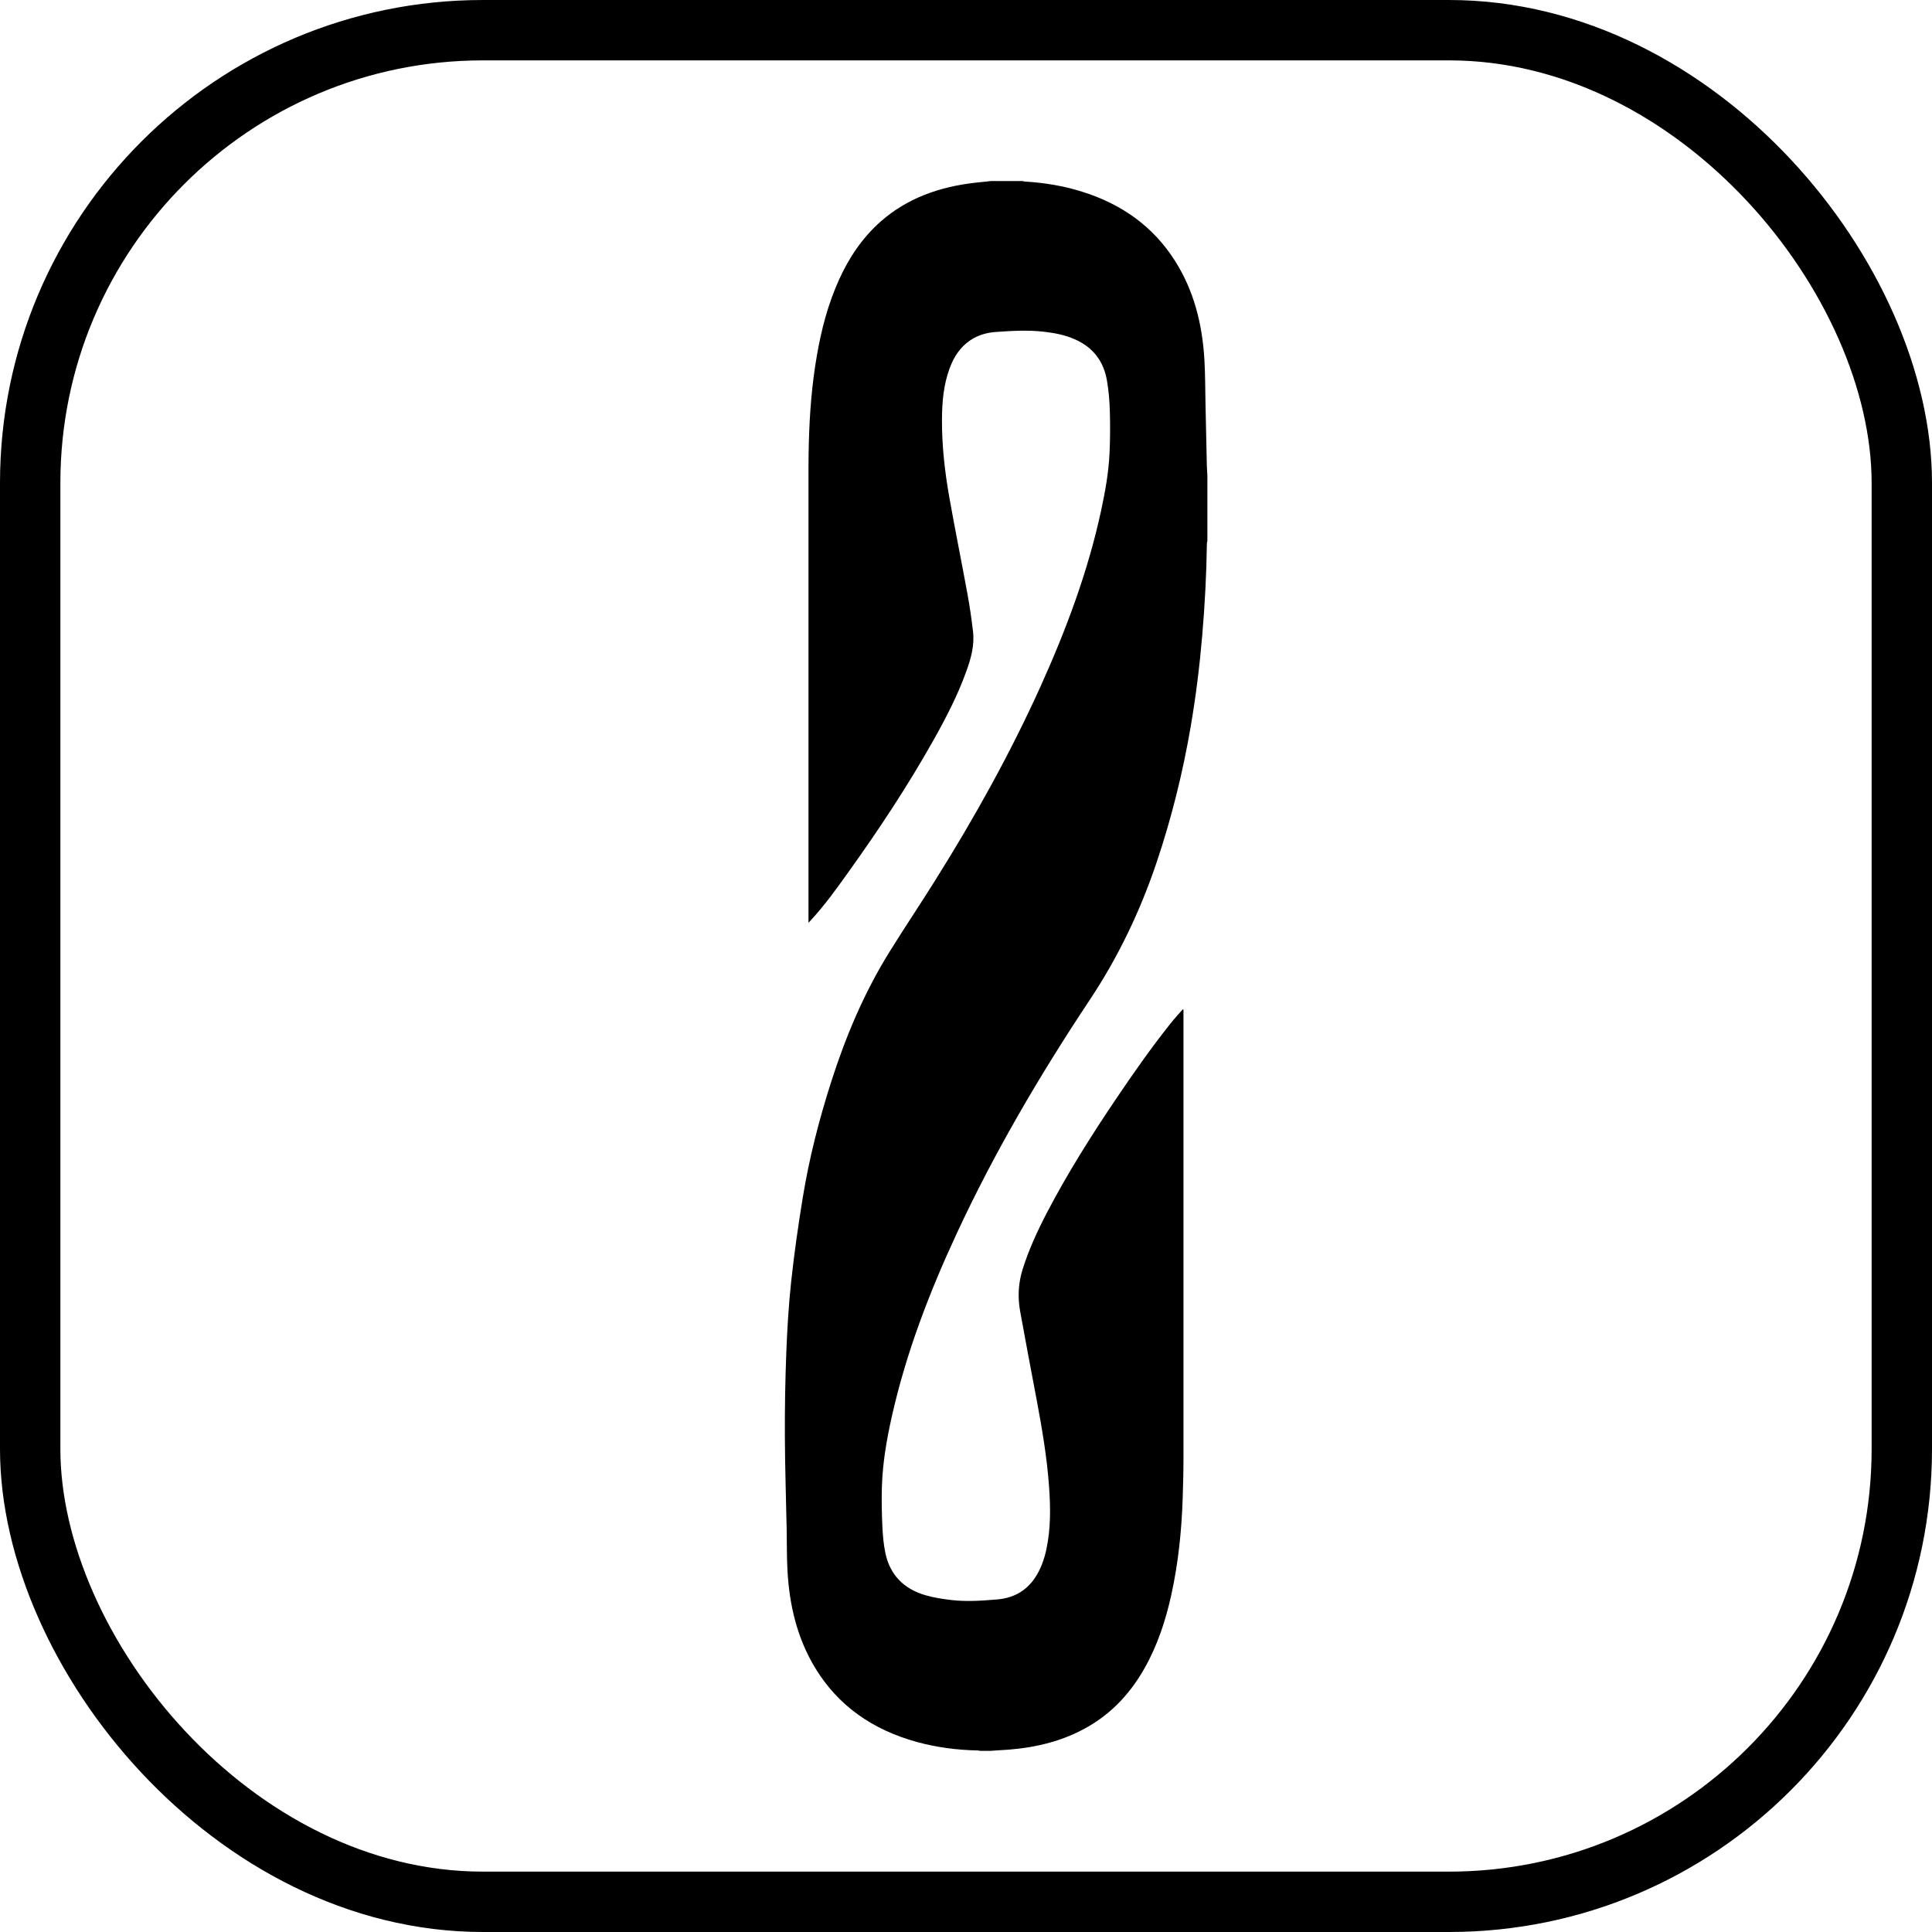 <?xml version="1.0" encoding="UTF-8"?> <svg xmlns="http://www.w3.org/2000/svg" width="32" height="32" viewBox="0 0 32 32" fill="none"><path d="M16.403 29C16.348 29 16.292 29 16.237 29C16.221 28.997 16.206 28.993 16.19 28.993C15.849 28.986 15.513 28.942 15.184 28.852C14.456 28.651 13.884 28.255 13.503 27.628C13.2 27.128 13.074 26.581 13.043 26.012C13.031 25.791 13.034 25.568 13.03 25.346C13.02 24.829 13.002 24.312 13 23.794C12.998 23.337 13.005 22.88 13.023 22.422C13.038 22.021 13.062 21.619 13.105 21.22C13.155 20.757 13.221 20.297 13.296 19.837C13.403 19.18 13.569 18.534 13.774 17.897C14.013 17.154 14.316 16.437 14.732 15.767C14.979 15.369 15.241 14.979 15.49 14.581C16.139 13.547 16.73 12.484 17.231 11.378C17.657 10.435 18.018 9.472 18.236 8.466C18.304 8.15 18.362 7.833 18.377 7.511C18.388 7.283 18.389 7.055 18.383 6.828C18.378 6.651 18.365 6.473 18.334 6.299C18.28 5.991 18.111 5.755 17.803 5.62C17.642 5.549 17.471 5.515 17.295 5.495C17.03 5.464 16.765 5.479 16.501 5.498C16.344 5.508 16.197 5.55 16.068 5.638C15.898 5.754 15.798 5.915 15.73 6.097C15.627 6.374 15.603 6.662 15.602 6.953C15.6 7.385 15.649 7.814 15.724 8.239C15.819 8.776 15.928 9.311 16.026 9.848C16.063 10.05 16.092 10.253 16.116 10.456C16.143 10.685 16.084 10.902 16.006 11.117C15.863 11.517 15.666 11.895 15.457 12.267C15.035 13.017 14.56 13.736 14.057 14.438C13.86 14.714 13.663 14.99 13.431 15.241C13.421 15.253 13.409 15.264 13.391 15.284V15.211C13.391 12.721 13.391 10.23 13.391 7.74C13.391 7.602 13.394 7.463 13.397 7.325C13.41 6.845 13.447 6.368 13.529 5.895C13.604 5.459 13.715 5.033 13.9 4.626C14.065 4.264 14.283 3.937 14.589 3.667C15.029 3.281 15.561 3.094 16.147 3.027C16.235 3.017 16.323 3.009 16.412 2.999H16.939C16.951 3.002 16.963 3.007 16.975 3.007C17.298 3.026 17.614 3.078 17.922 3.175C18.58 3.38 19.101 3.752 19.46 4.318C19.778 4.818 19.912 5.369 19.948 5.944C19.963 6.196 19.962 6.449 19.967 6.701C19.975 7.037 19.981 7.372 19.989 7.708C19.99 7.762 19.995 7.817 19.998 7.872C19.998 8.236 19.998 8.599 19.998 8.963C19.995 8.975 19.99 8.986 19.99 8.998C19.983 9.511 19.956 10.023 19.912 10.534C19.869 11.036 19.807 11.536 19.722 12.033C19.591 12.797 19.405 13.548 19.157 14.285C18.886 15.088 18.523 15.85 18.048 16.564C17.224 17.804 16.473 19.082 15.849 20.425C15.395 21.401 15.011 22.4 14.775 23.446C14.687 23.835 14.619 24.227 14.607 24.625C14.6 24.845 14.605 25.066 14.615 25.286C14.622 25.433 14.635 25.581 14.665 25.725C14.74 26.081 14.966 26.318 15.332 26.423C15.471 26.463 15.617 26.485 15.762 26.502C16.012 26.531 16.263 26.513 16.513 26.492C16.778 26.471 16.989 26.357 17.136 26.143C17.237 25.996 17.294 25.833 17.331 25.663C17.404 25.32 17.401 24.974 17.376 24.628C17.342 24.141 17.259 23.659 17.169 23.178C17.077 22.691 16.984 22.203 16.896 21.715C16.855 21.484 16.866 21.256 16.936 21.029C17.037 20.706 17.178 20.399 17.334 20.098C17.676 19.441 18.072 18.813 18.488 18.197C18.779 17.766 19.077 17.34 19.404 16.932C19.463 16.858 19.529 16.789 19.591 16.717C19.595 16.719 19.598 16.72 19.602 16.722V16.78C19.602 19.239 19.602 21.698 19.602 24.158C19.602 24.378 19.596 24.599 19.589 24.819C19.571 25.353 19.517 25.884 19.402 26.409C19.308 26.836 19.174 27.249 18.955 27.635C18.702 28.082 18.355 28.442 17.875 28.678C17.453 28.887 16.999 28.97 16.527 28.991C16.486 28.993 16.444 28.997 16.403 29Z" fill="black"></path><rect x="0.5" y="0.5" width="31" height="31" rx="7.5" stroke="black"></rect></svg> 